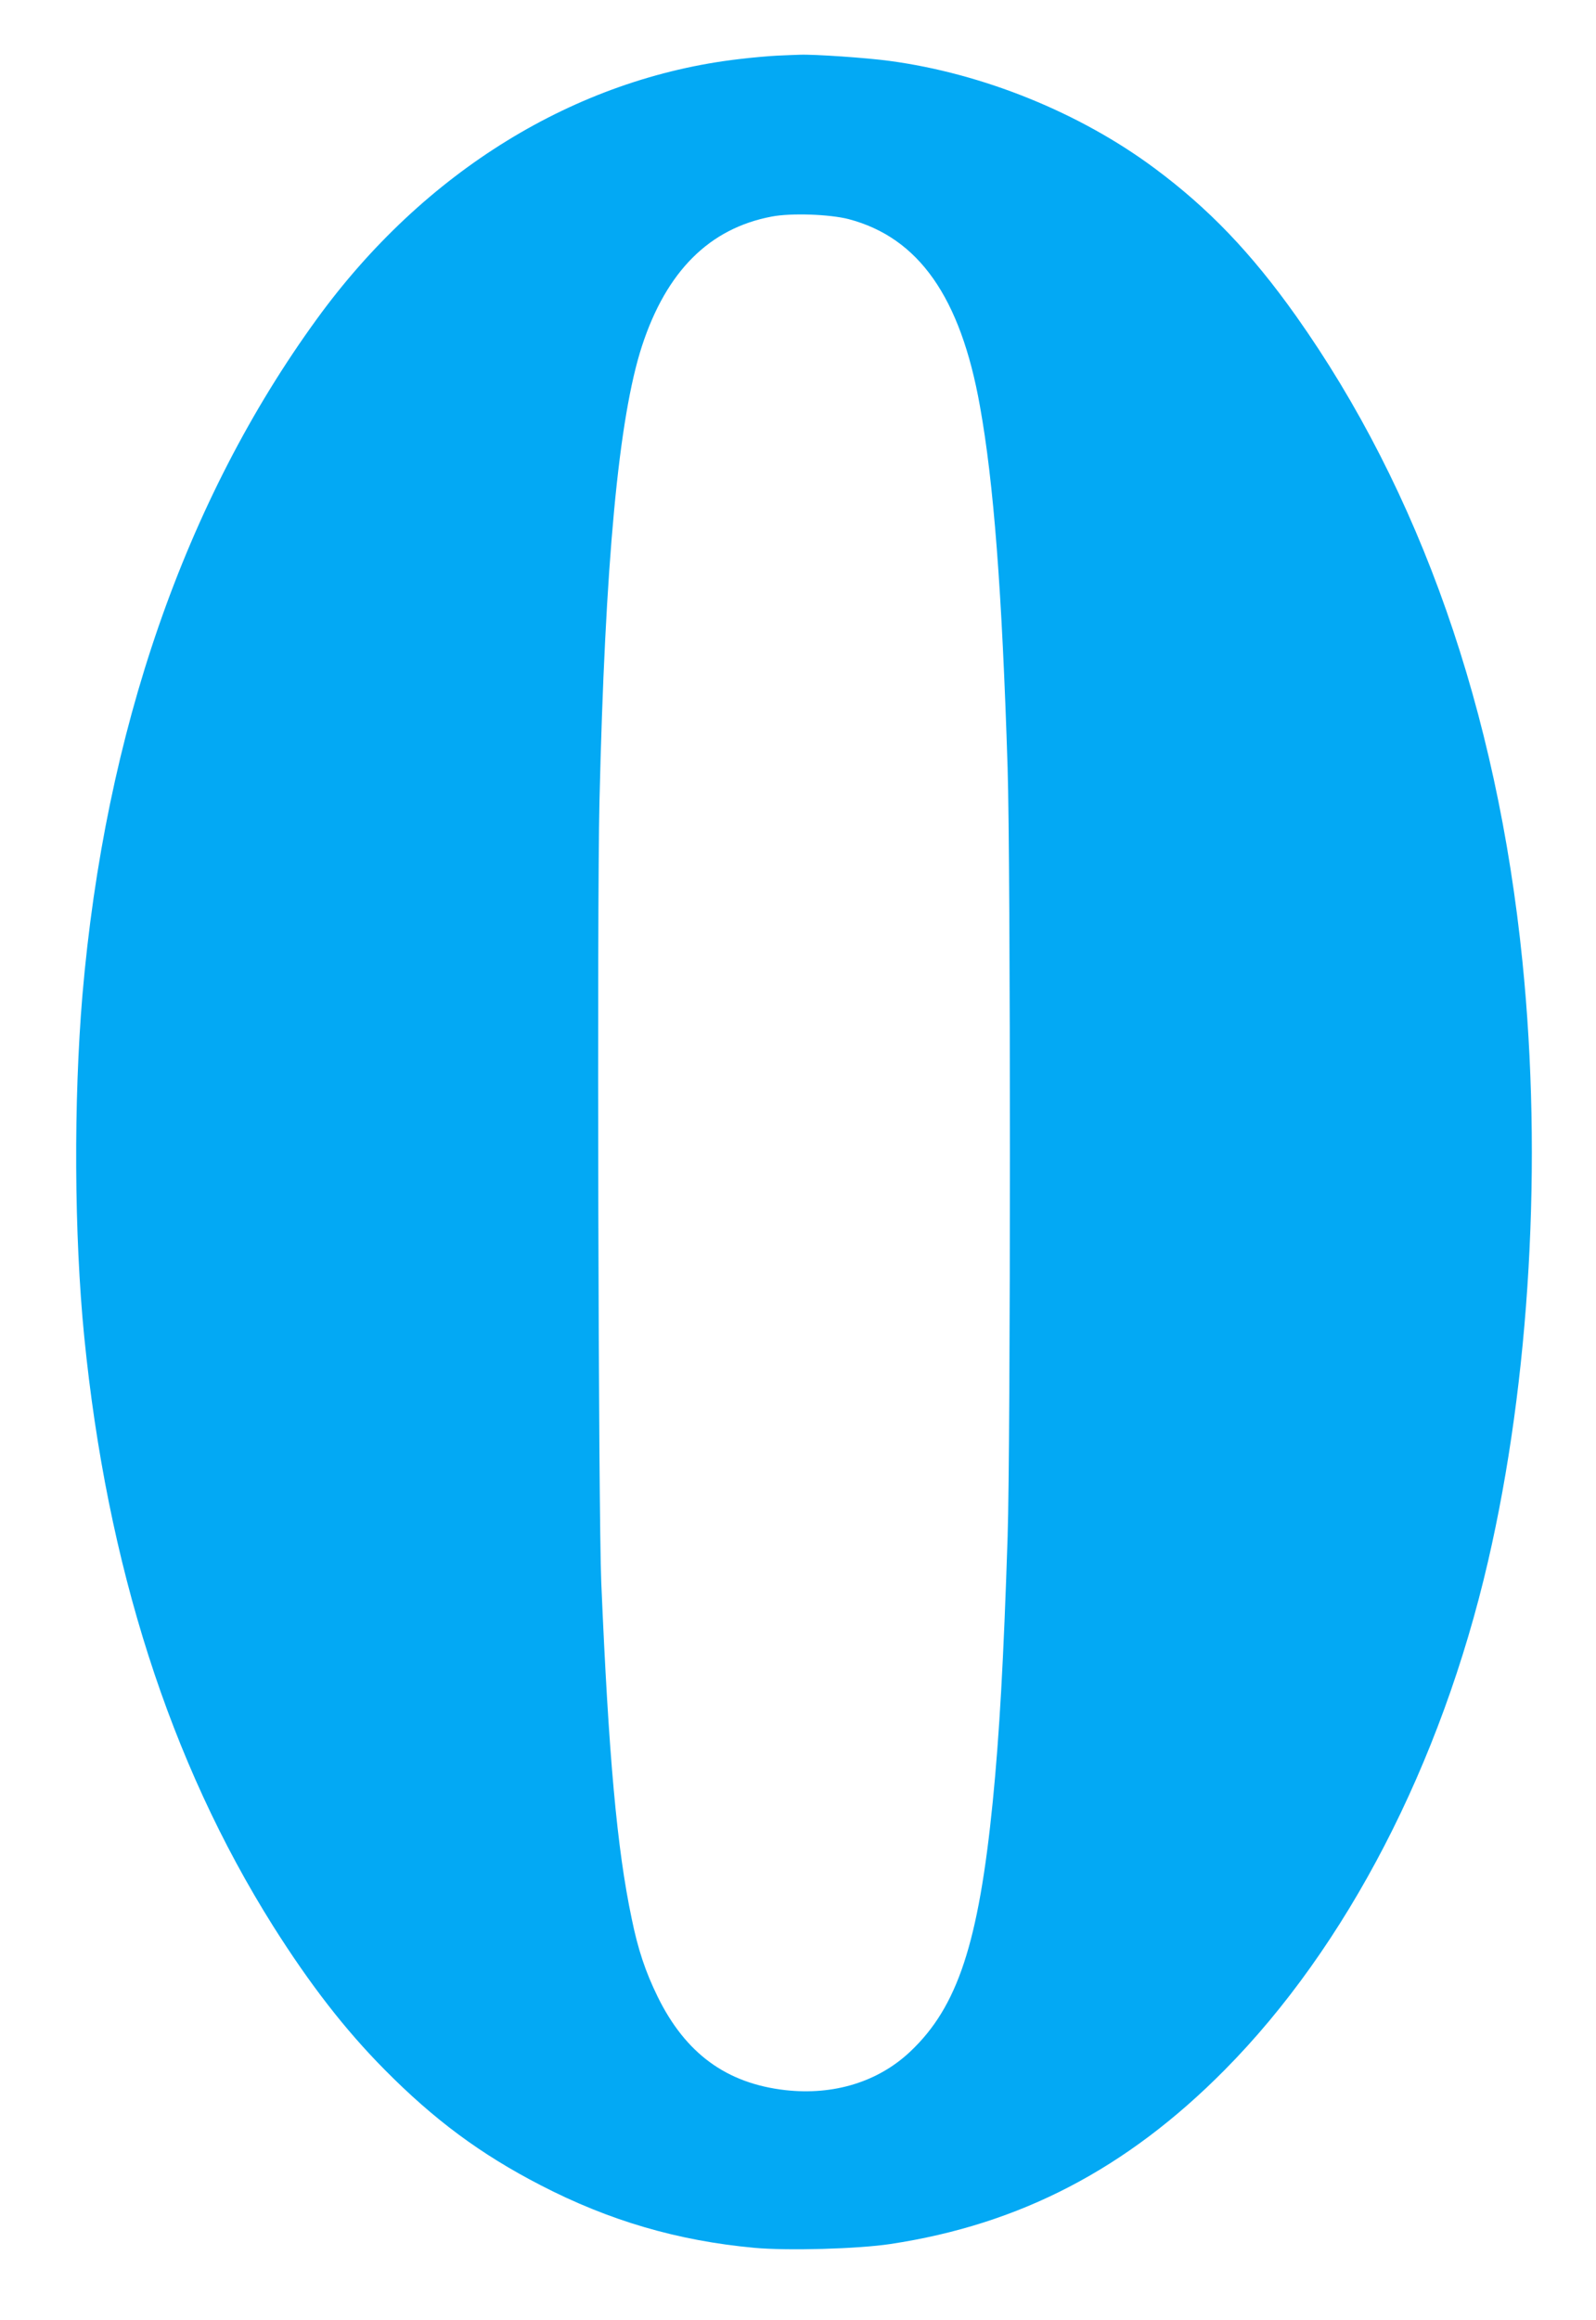 <?xml version="1.0" standalone="no"?>
<!DOCTYPE svg PUBLIC "-//W3C//DTD SVG 20010904//EN"
 "http://www.w3.org/TR/2001/REC-SVG-20010904/DTD/svg10.dtd">
<svg version="1.0" xmlns="http://www.w3.org/2000/svg"
 width="881pt" height="1280pt" viewBox="0 0 881 1280"
 preserveAspectRatio="xMidYMid meet">
<g transform="translate(0,1280) scale(0.1,-0.1)"
fill="#03a9f4" stroke="none">
<path d="M4290 12493 c-41 -2 -136 -10 -210 -19 -903 -105 -1740 -620 -2331
-1434 -728 -1001 -1169 -2274 -1294 -3730 -49 -583 -46 -1321 10 -1885 126
-1262 472 -2344 1042 -3250 204 -323 397 -572 616 -793 273 -276 530 -467 862
-638 377 -195 755 -306 1179 -345 185 -17 572 -6 751 21 716 108 1305 415
1845 960 674 680 1195 1687 1454 2806 232 1002 301 2212 190 3309 -140 1385
-565 2595 -1250 3562 -247 348 -483 594 -781 815 -412 306 -947 523 -1463 592
-125 17 -415 37 -495 34 -27 -1 -84 -3 -125 -5z m395 -902 c386 -102 617 -430
724 -1030 76 -421 122 -1016 153 -1996 17 -534 17 -3724 0 -4245 -22 -678 -45
-1087 -82 -1460 -78 -780 -194 -1131 -454 -1377 -177 -168 -423 -244 -691
-214 -325 37 -551 202 -705 516 -67 137 -108 259 -143 430 -81 385 -127 889
-168 1855 -16 375 -24 3708 -10 4305 31 1326 106 2122 235 2517 135 412 372
648 715 713 108 21 321 13 426 -14z"/>
</g>
</svg>
